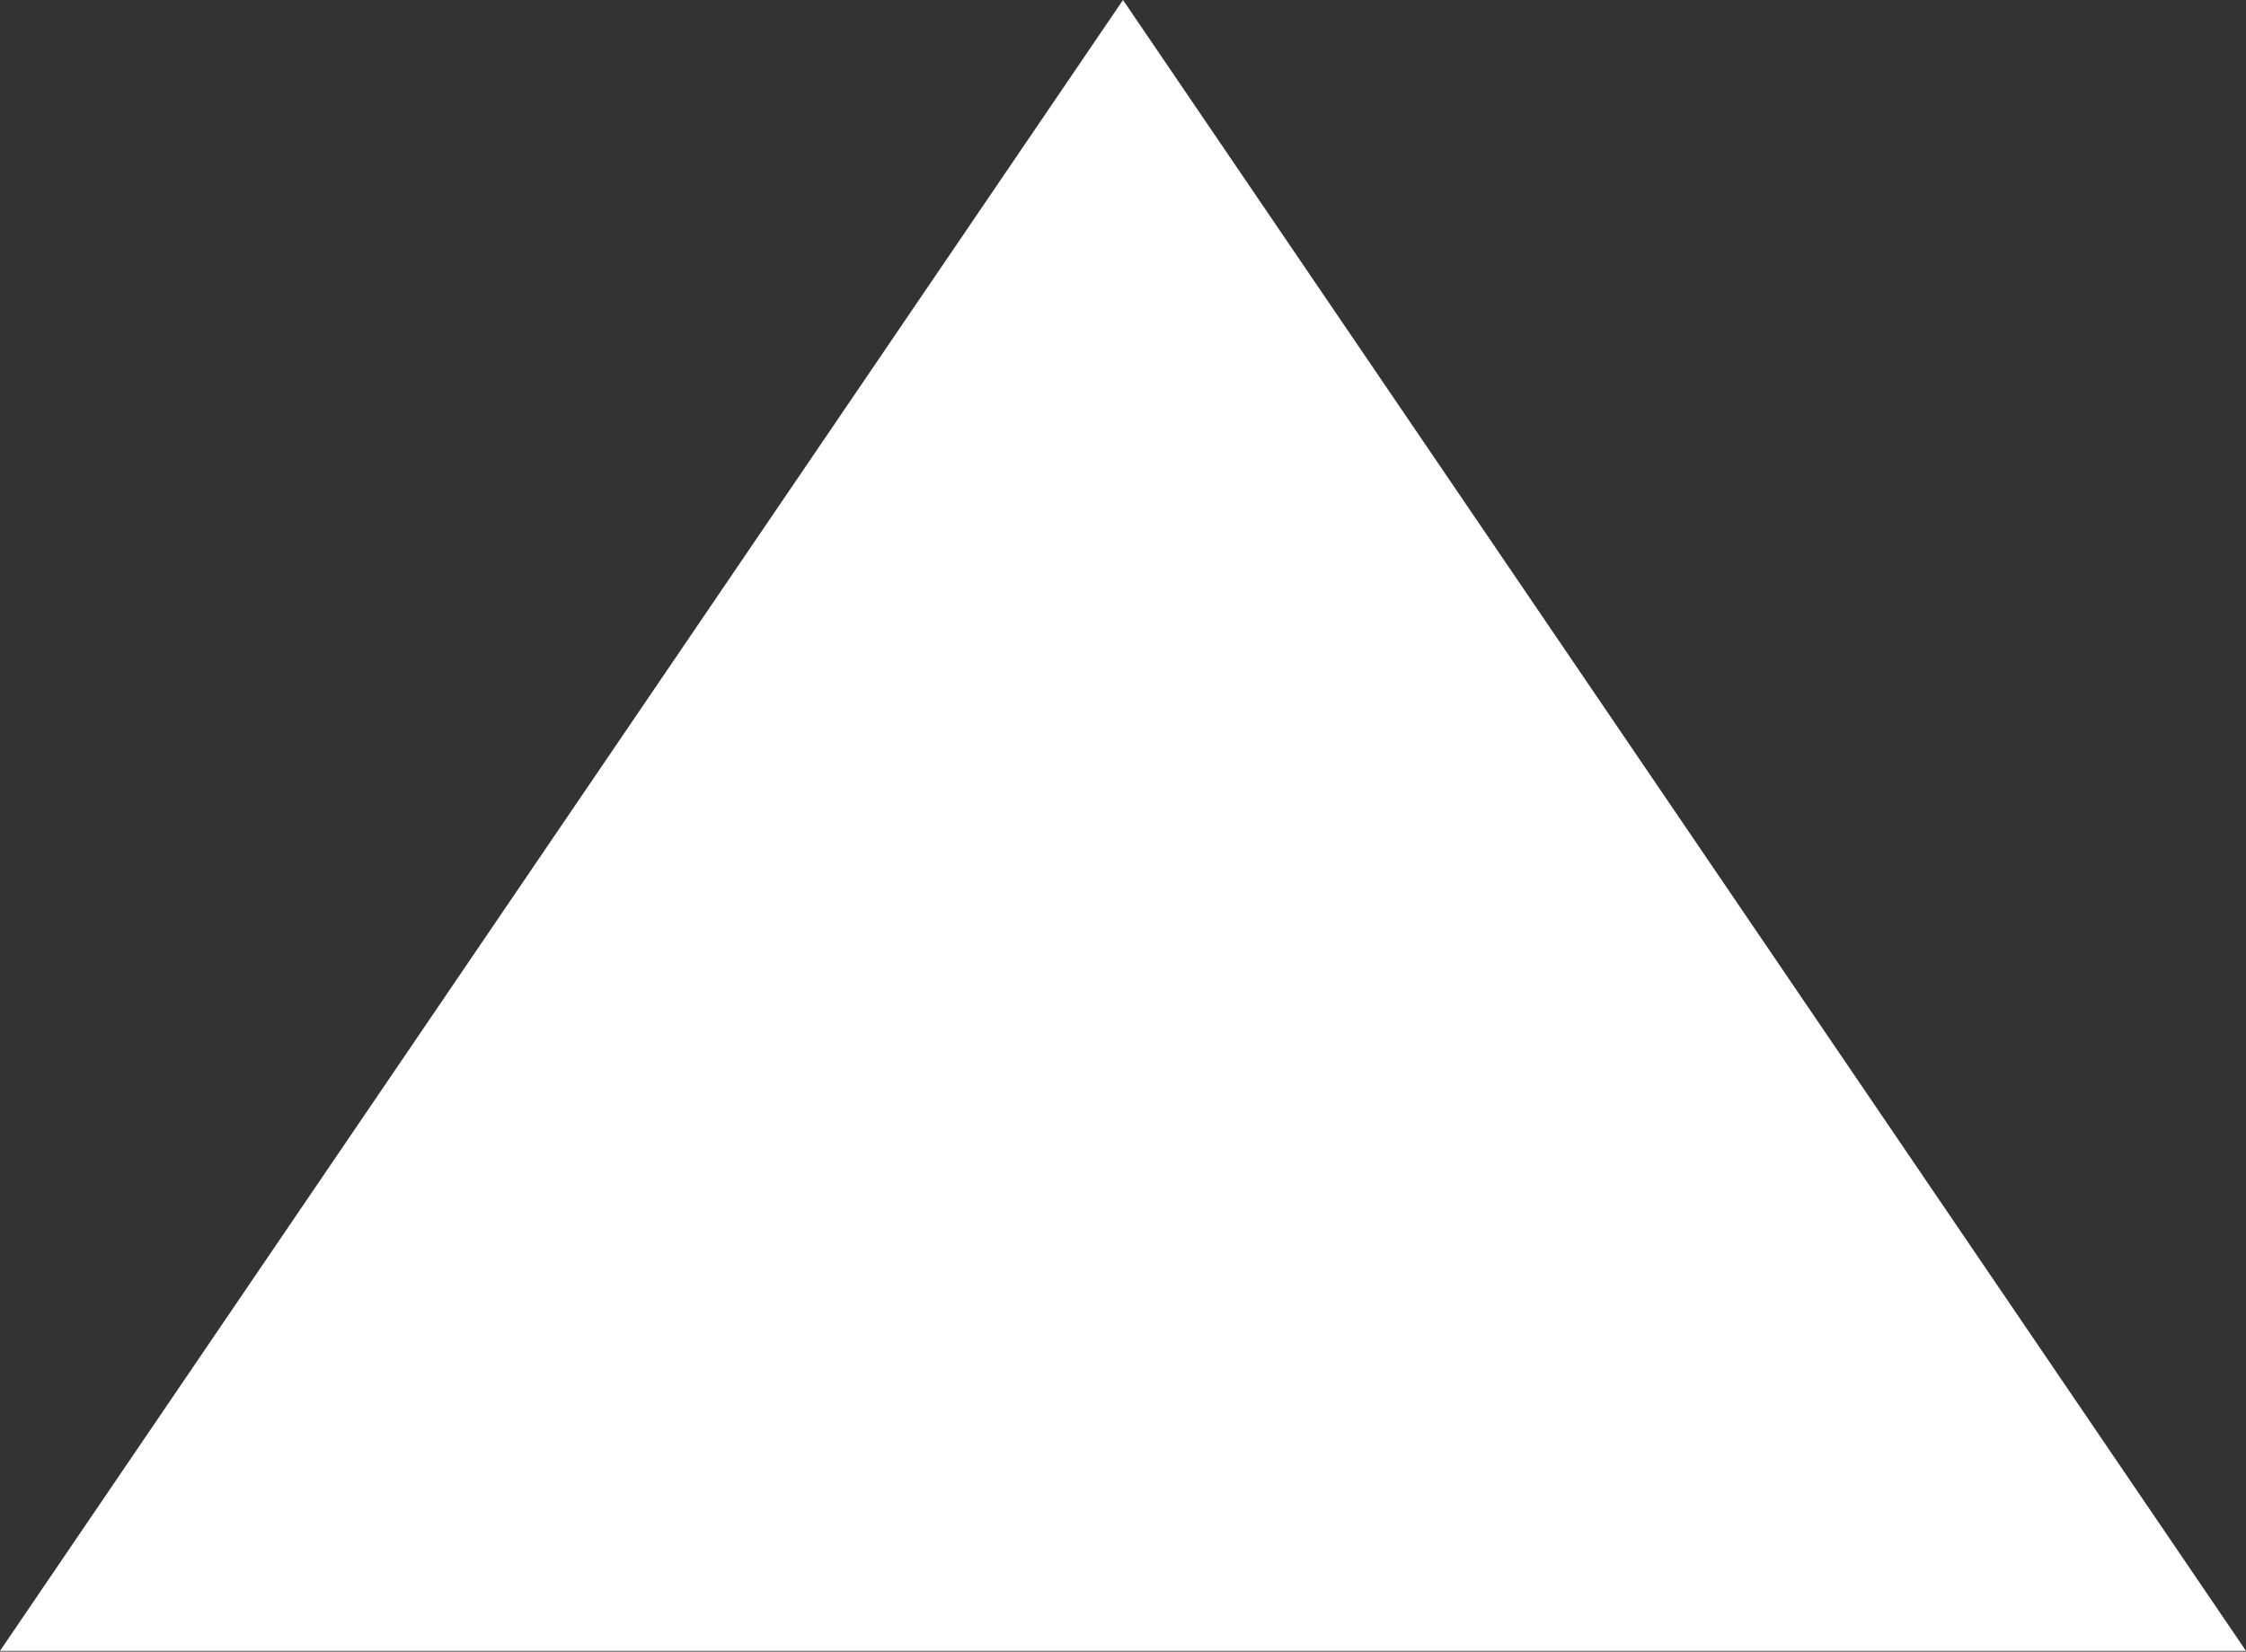 <svg xmlns="http://www.w3.org/2000/svg" width="15.372" height="11.305" viewBox="0 0 15.372 11.305">
  <rect x="0" y="0" width="15.372" height="11.305" fill="#333333" stroke="none"/>
  <path id="Polygon_1" data-name="Polygon 1" d="M7.686,0l7.686,11.3H0Z" fill="#fff"/>
</svg>
